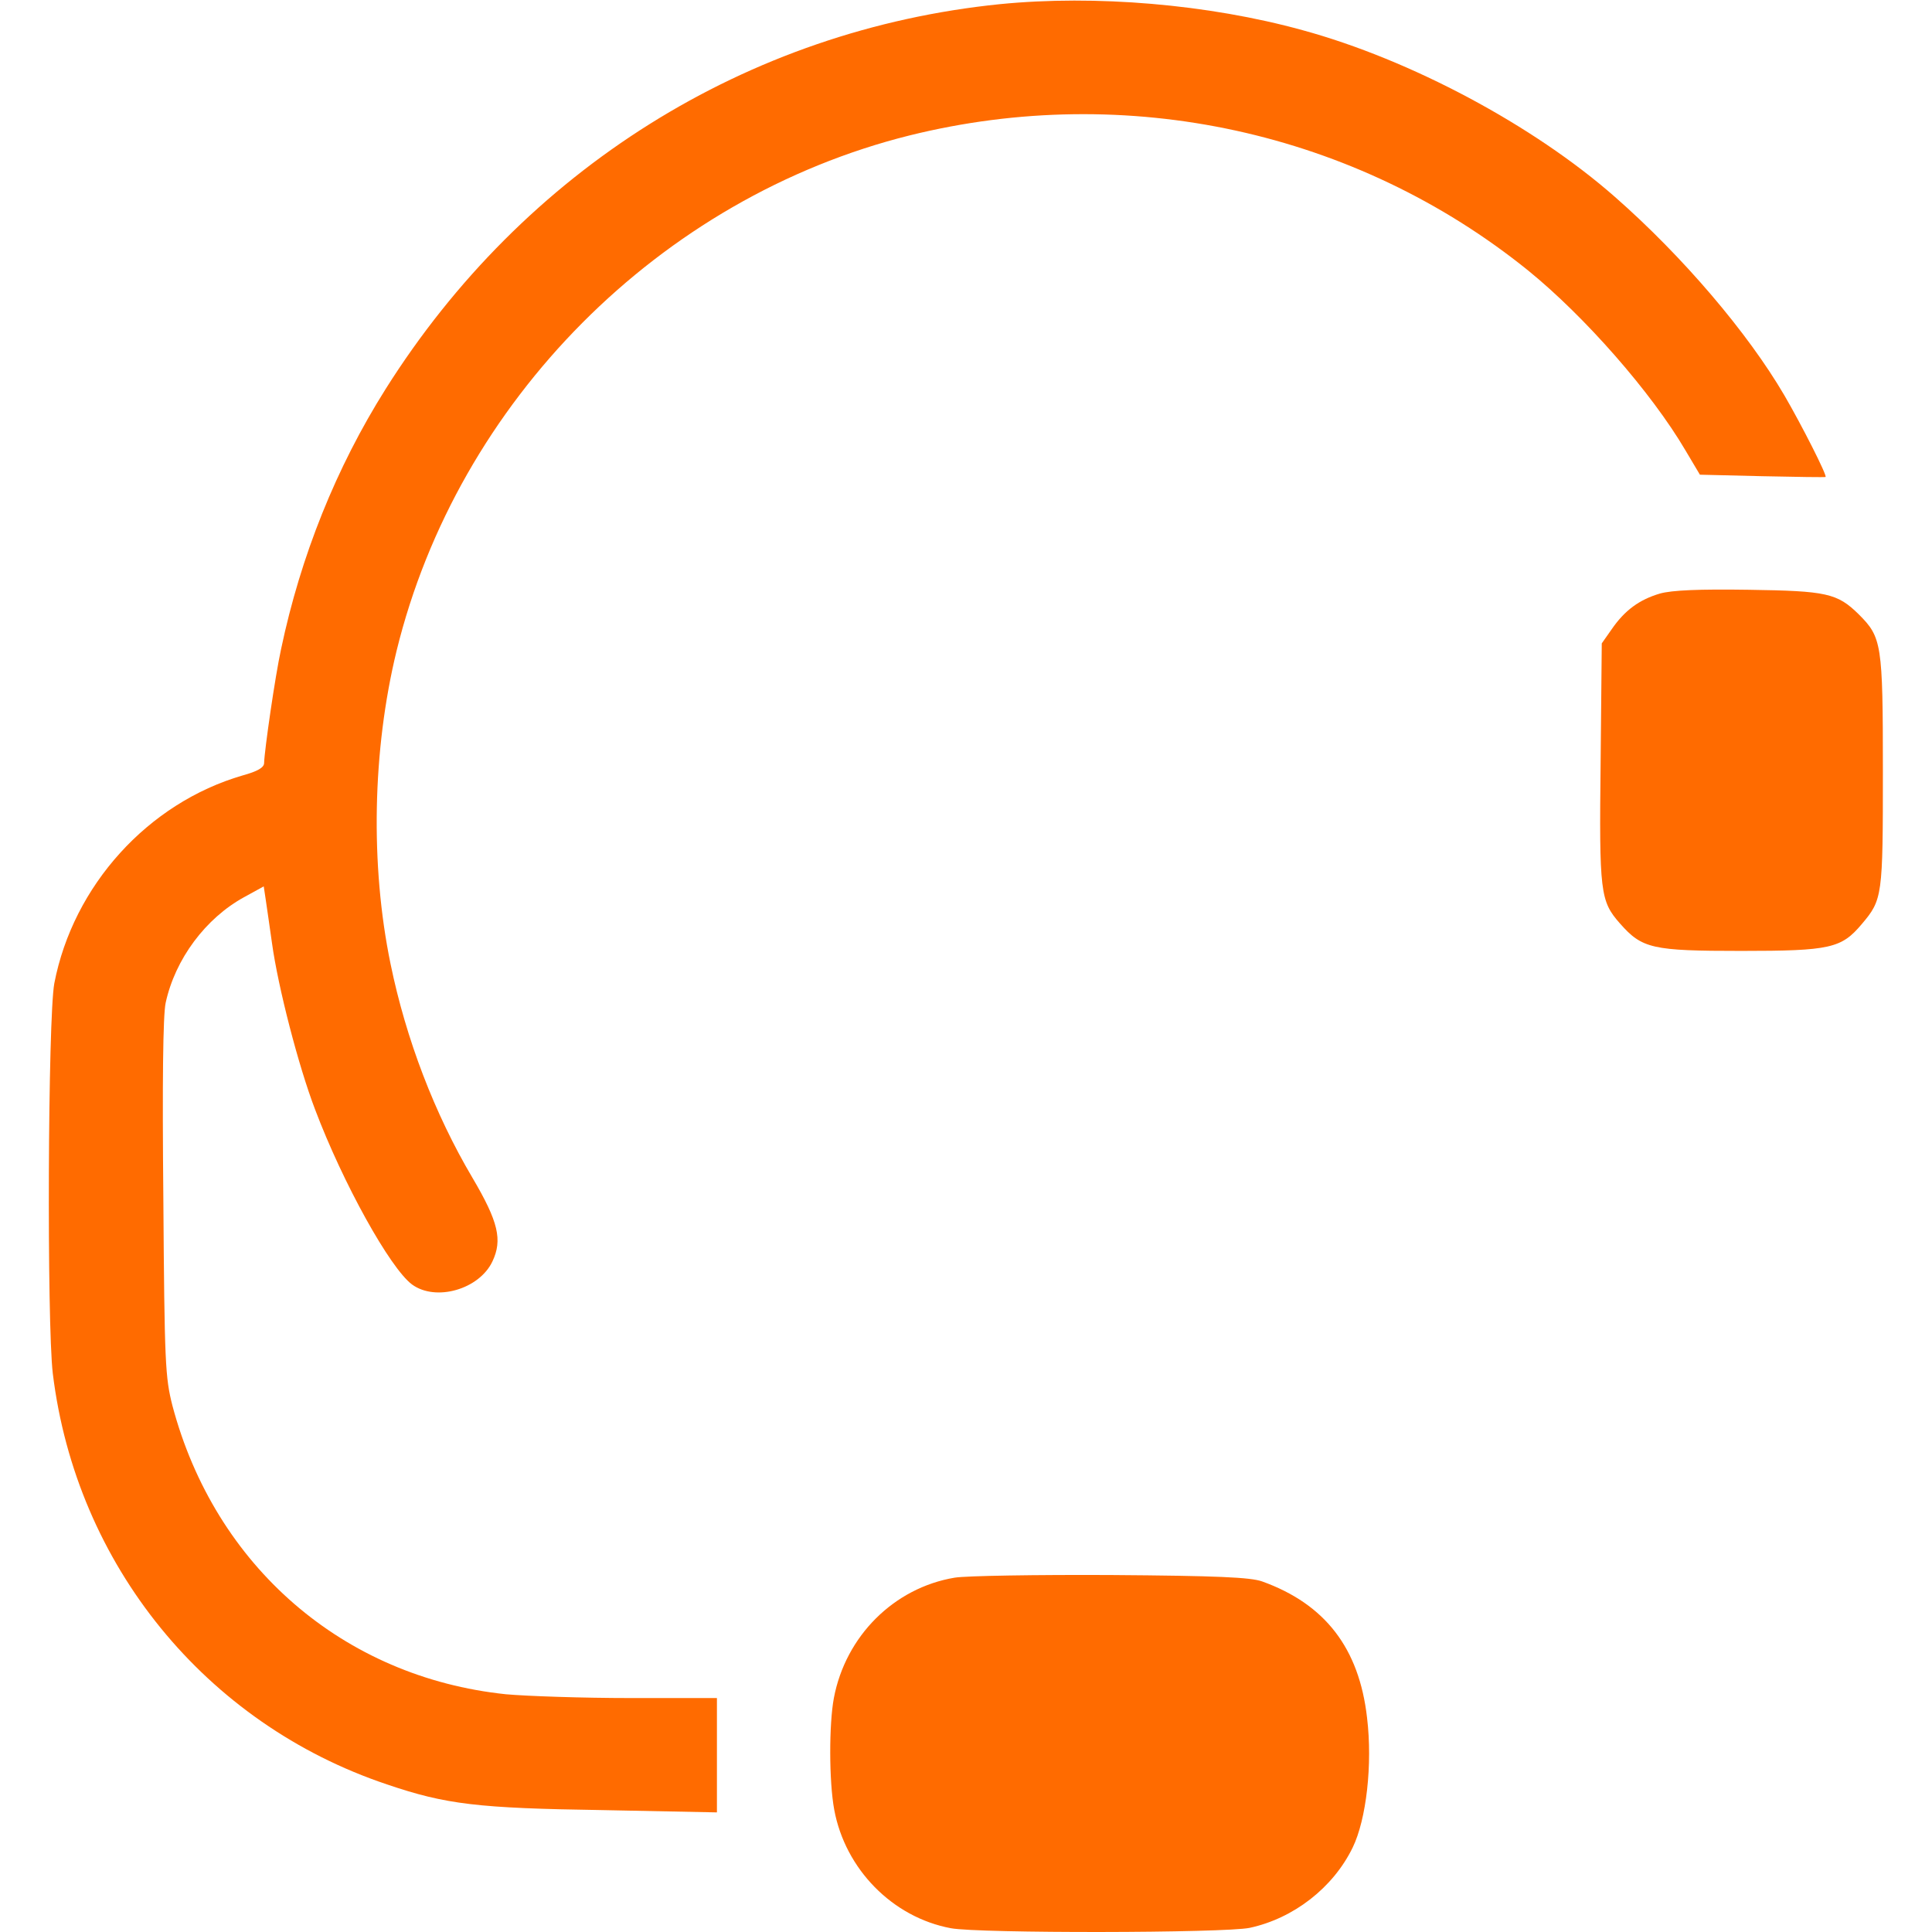 <?xml version="1.0" encoding="UTF-8"?> <svg xmlns="http://www.w3.org/2000/svg" width="100" height="100" viewBox="0 0 100 100" fill="none"> <g clip-path="url(#clip0_2636_5476)"> <path d="M51.756 0.215C38.67 1.543 27.108 8.789 19.959 20.137C17.401 24.199 15.565 28.77 14.549 33.594C14.237 35.02 13.69 38.828 13.67 39.492C13.67 39.727 13.338 39.922 12.557 40.137C7.655 41.562 3.787 45.84 2.811 50.898C2.479 52.695 2.42 68.438 2.733 71.094C3.944 80.996 10.643 89.219 20.037 92.363C23.084 93.398 24.725 93.594 31.209 93.691L37.108 93.809V90.84V87.891H32.635C30.174 87.891 27.284 87.793 26.19 87.695C17.772 86.816 11.131 81.074 8.924 72.754C8.553 71.289 8.514 70.586 8.455 62.051C8.397 56.016 8.436 52.559 8.573 51.914C9.061 49.648 10.643 47.52 12.655 46.426L13.651 45.879L13.748 46.523C13.807 46.875 13.944 47.91 14.08 48.828C14.393 51.094 15.447 55.176 16.307 57.422C17.752 61.25 20.194 65.644 21.326 66.484C22.557 67.383 24.803 66.738 25.487 65.293C26.014 64.18 25.799 63.242 24.451 60.957C22.498 57.656 21.014 53.789 20.213 49.883C19.159 44.766 19.276 38.828 20.526 33.691C23.69 20.762 34.158 10.234 47.069 7.012C58.319 4.219 70.174 6.797 79.1 14.004C82.01 16.367 85.467 20.293 87.244 23.32L87.987 24.57L91.209 24.648C92.987 24.688 94.451 24.707 94.49 24.688C94.588 24.629 93.26 22.012 92.362 20.469C90.467 17.227 87.108 13.281 83.592 10.195C79.373 6.484 73.006 3.086 67.42 1.562C62.537 0.215 56.697 -0.273 51.756 0.215Z" fill="#FF6B00"></path> <path d="M85.915 30.723C84.86 31.035 84.098 31.582 83.415 32.578L82.907 33.301L82.848 39.453C82.77 46.191 82.829 46.641 83.844 47.793C84.997 49.102 85.505 49.219 90.133 49.219C94.743 49.219 95.309 49.082 96.364 47.832C97.438 46.562 97.458 46.406 97.458 39.902C97.458 33.301 97.399 32.988 96.208 31.797C95.094 30.703 94.548 30.586 90.524 30.527C87.946 30.488 86.54 30.547 85.915 30.723Z" fill="#FF6B00"></path> <path d="M49.411 81.66C46.266 82.187 43.766 84.687 43.161 87.89C42.907 89.238 42.907 92.207 43.18 93.672C43.747 96.738 46.188 99.238 49.215 99.804C50.661 100.078 63.376 100.058 64.684 99.785C66.95 99.297 69.001 97.715 70.016 95.625C70.719 94.179 71.051 91.328 70.758 88.906C70.348 85.312 68.59 83.027 65.329 81.855C64.723 81.64 63.005 81.562 57.516 81.523C53.649 81.504 49.997 81.562 49.411 81.66Z" fill="#FF6B00"></path> </g> <defs> <clipPath id="clip0_2636_5476"> <rect width="100" height="100" fill="white"></rect> </clipPath> </defs> </svg> 